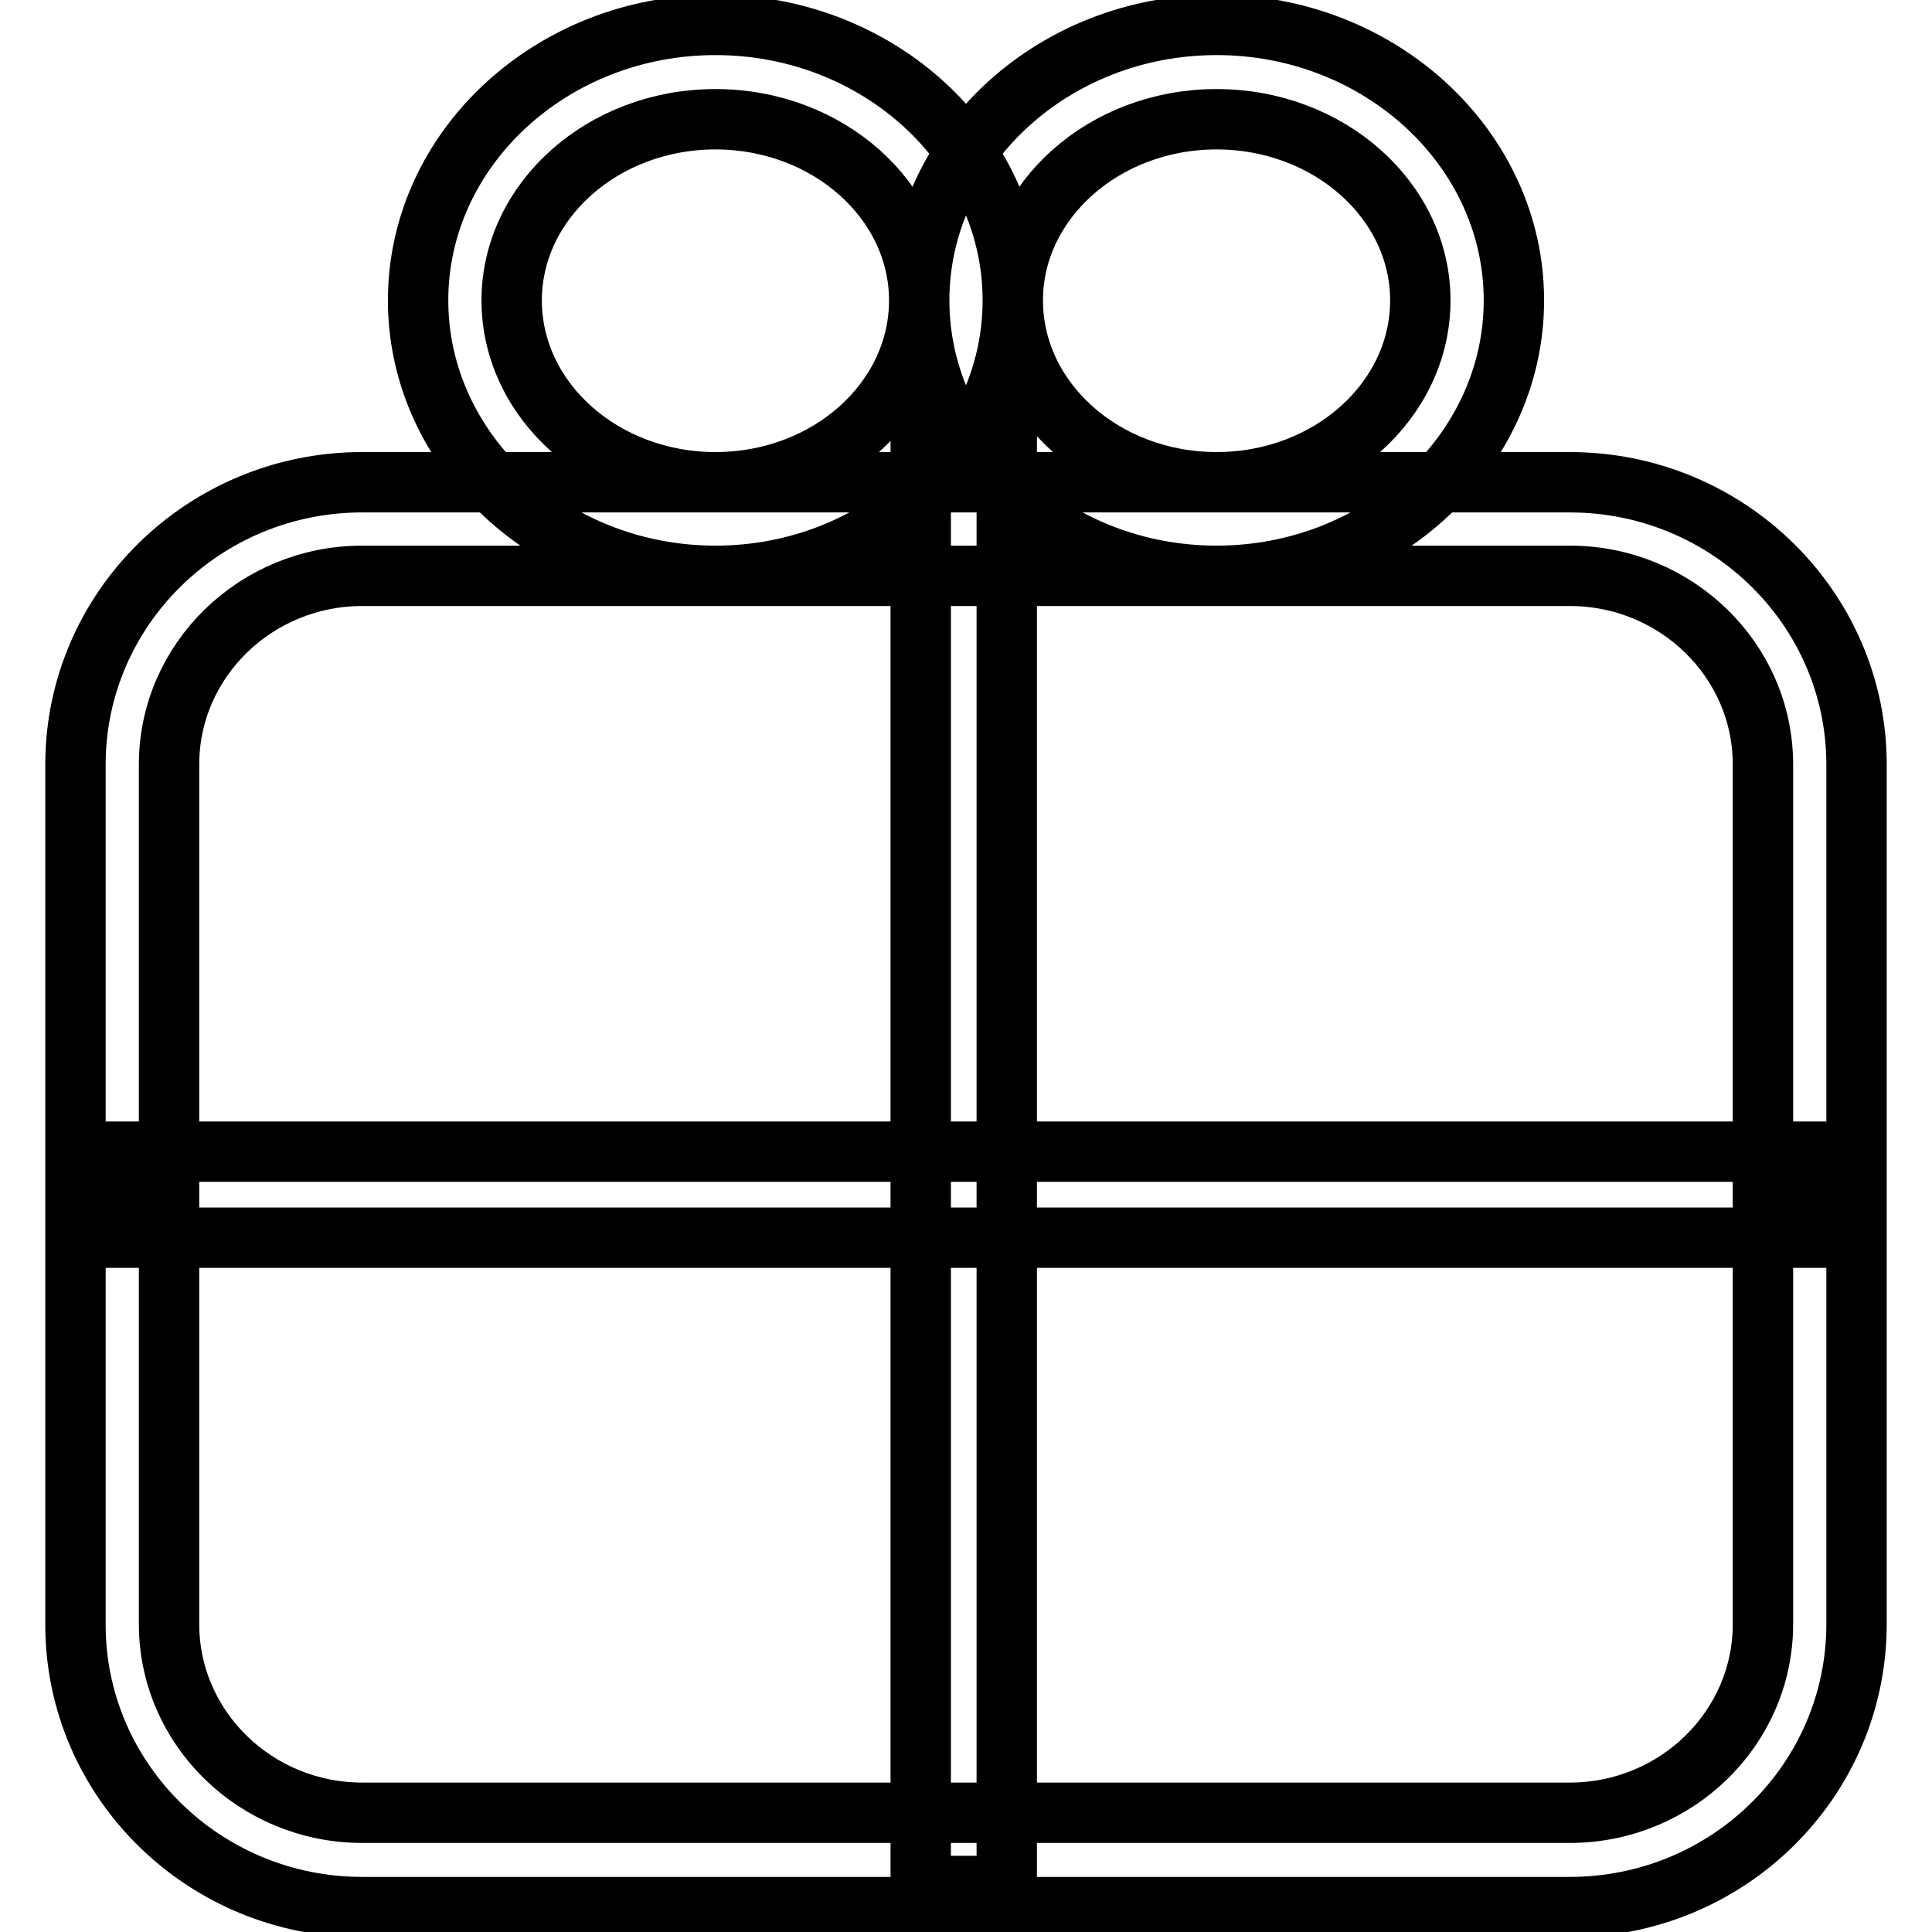 <?xml version="1.0" encoding="utf-8"?>
<!-- Svg Vector Icons : http://www.onlinewebfonts.com/icon -->
<!DOCTYPE svg PUBLIC "-//W3C//DTD SVG 1.1//EN" "http://www.w3.org/Graphics/SVG/1.1/DTD/svg11.dtd">
<svg version="1.1" xmlns="http://www.w3.org/2000/svg" xmlns:xlink="http://www.w3.org/1999/xlink" x="0px" y="0px" viewBox="0 0 256 256" enable-background="new 0 0 256 256" xml:space="preserve">
<g> <path stroke-width="8" fill-opacity="0" stroke="#000000"  d="M208,252.7H48c-21,0-38-16.8-38-37.4V101.3c0-20.6,17-37.4,38-37.4h160c21,0,38,16.8,38,37.4v113.9 C246,235.9,229,252.7,208,252.7z M48,76.3c-14.1,0-25.6,11.2-25.6,25v113.9c0,13.8,11.5,25,25.6,25h160c14.1,0,25.6-11.2,25.6-25 V101.3c0-13.8-11.5-25-25.6-25H48z M122,57.5h11.4v192.4H122V57.5z M16.2,152.6h223.6V164H16.2V152.6z M94.8,76.3 c-21.7,0-39.4-16.4-39.4-36.5c0-20.1,17.7-36.5,39.4-36.5s39.4,16.4,39.4,36.5C134.2,59.9,116.5,76.3,94.8,76.3z M94.8,15.8 c-14.9,0-27,10.8-27,24c0,13.3,12.1,24.1,27,24.1s27-10.8,27-24.1C121.8,26.6,109.7,15.8,94.8,15.8z M161.2,76.3 c-21.7,0-39.4-16.4-39.4-36.5c0-20.1,17.7-36.5,39.4-36.5c21.7,0,39.4,16.4,39.4,36.5C200.6,59.9,182.9,76.3,161.2,76.3z  M161.2,15.8c-14.9,0-27,10.8-27,24c0,13.3,12.1,24.1,27,24.1c14.9,0,27-10.8,27-24.1C188.2,26.6,176.1,15.8,161.2,15.8z"/></g>
</svg>